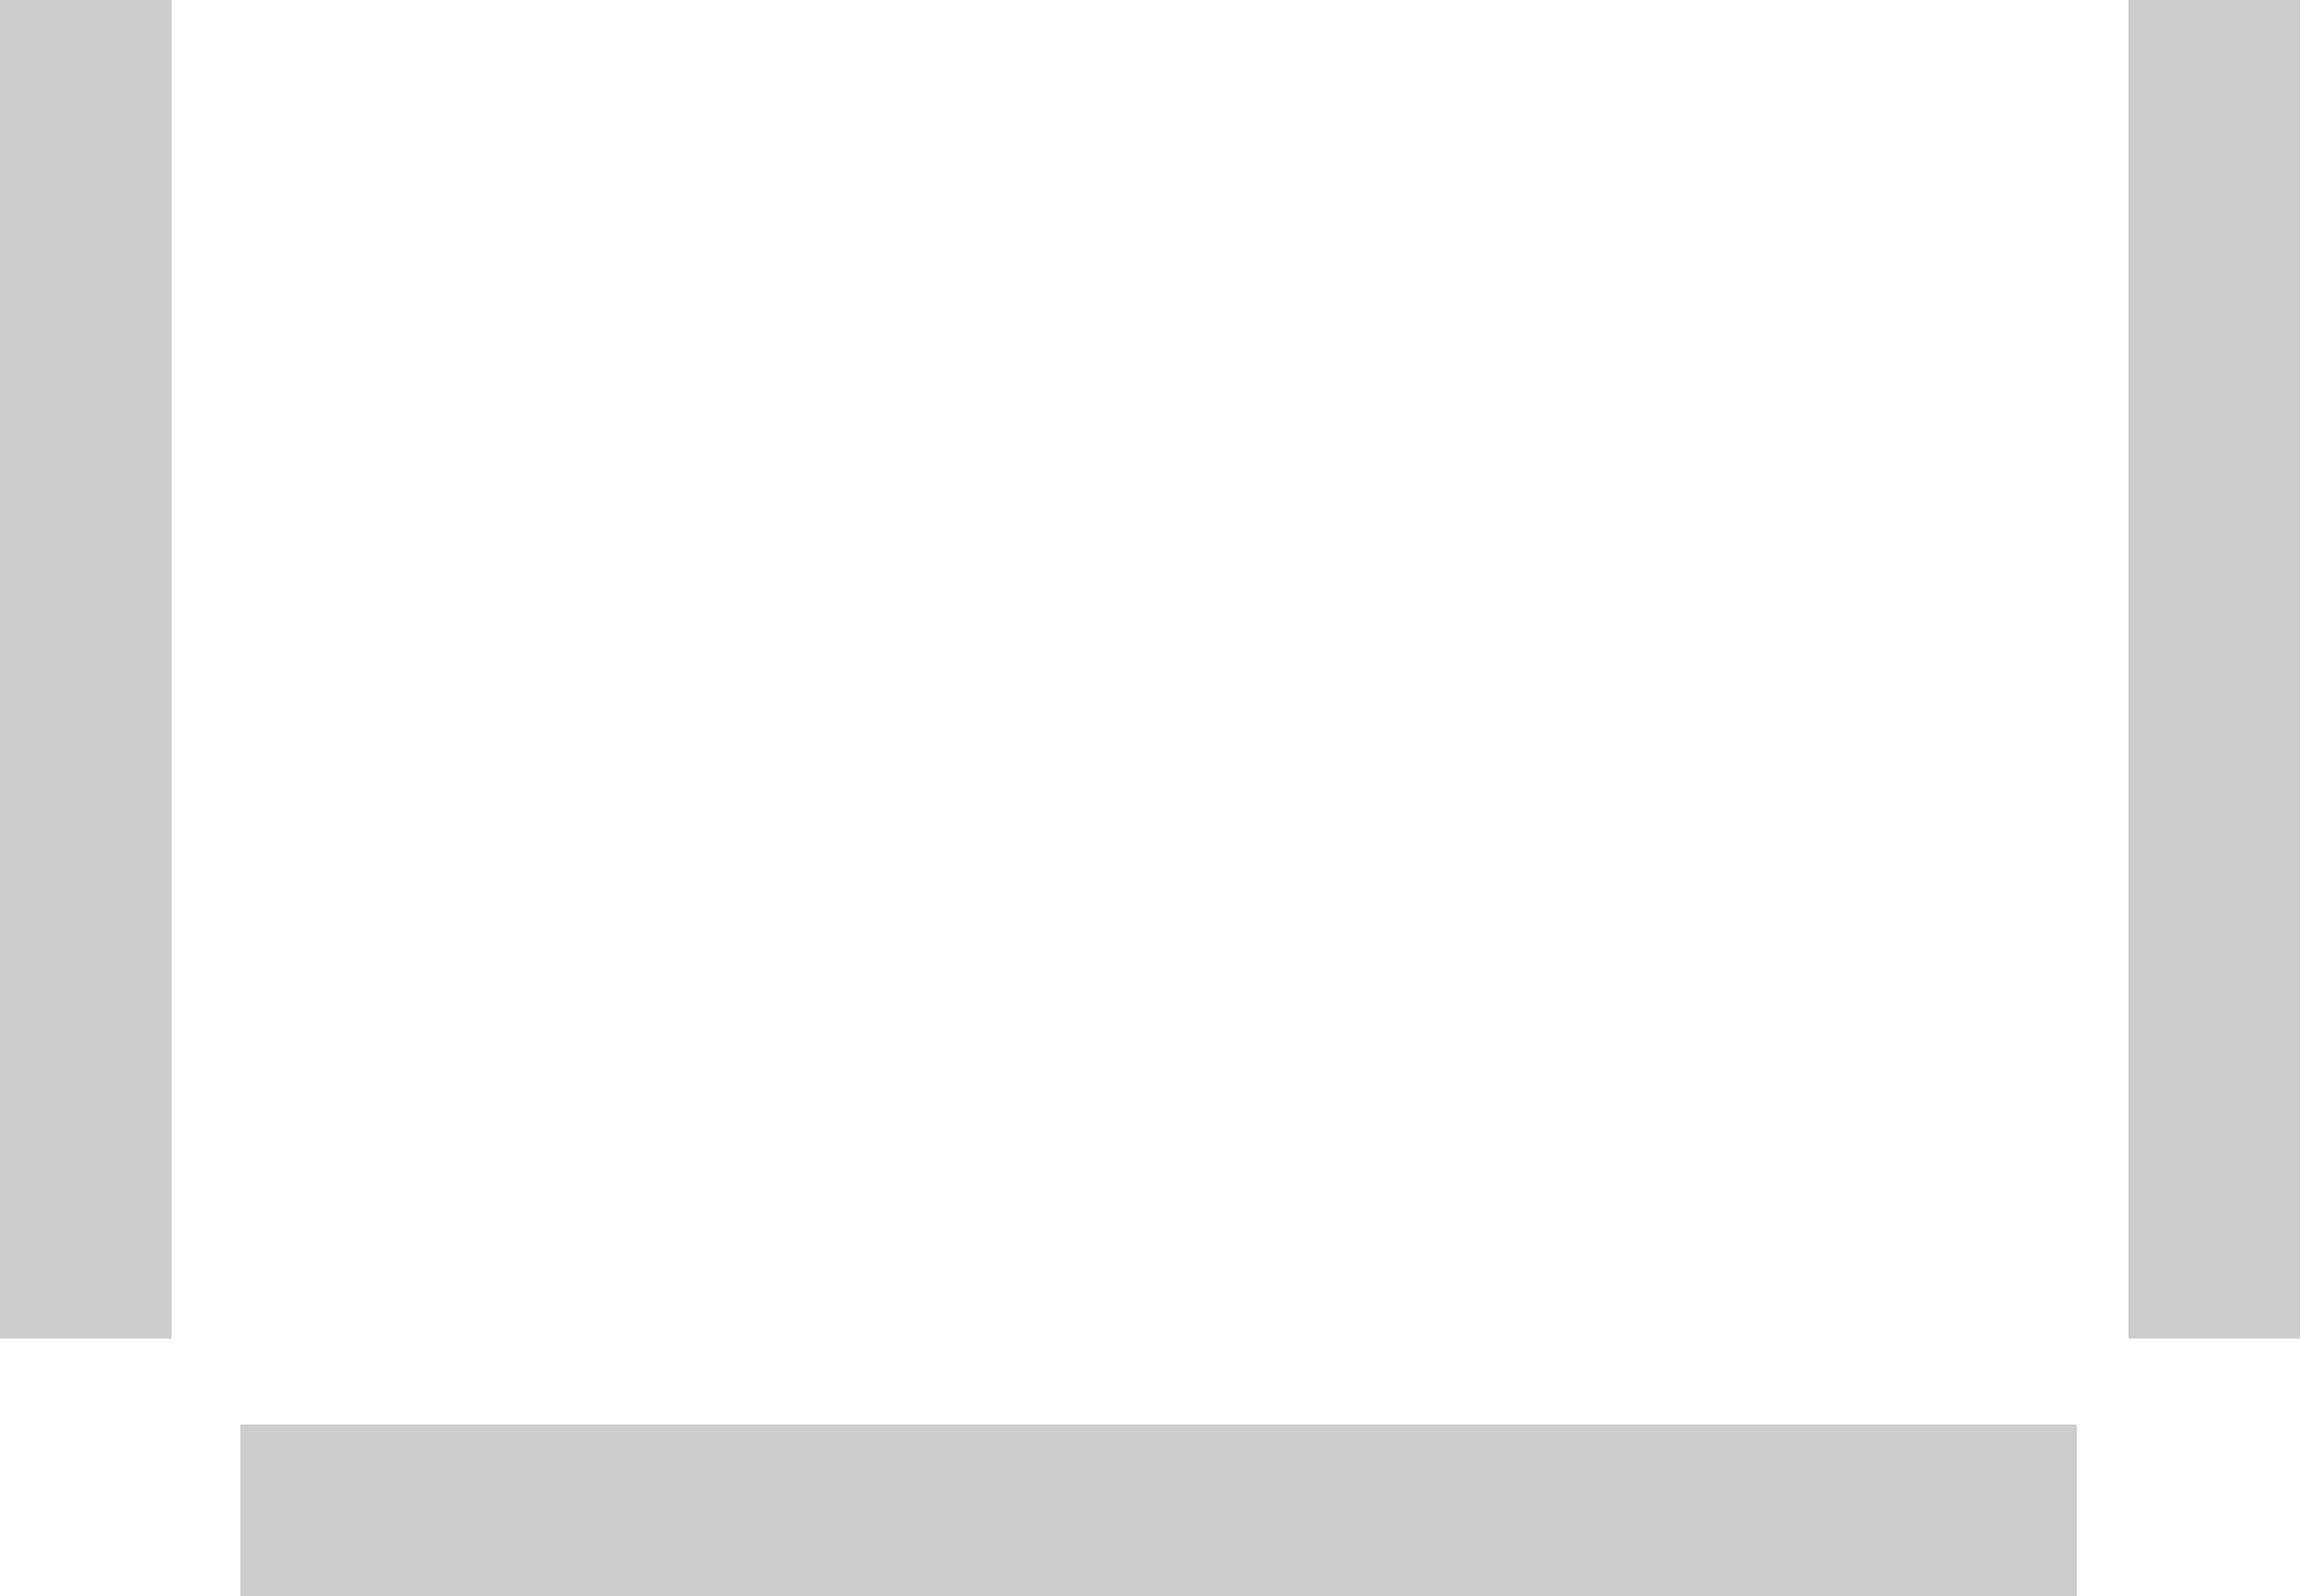 <svg width="134" height="93" viewBox="0 0 134 93" fill="none" xmlns="http://www.w3.org/2000/svg">
<path d="M5 0V78" stroke="#CCCCCC" stroke-width="10"/>
<path d="M129 0V78" stroke="#CCCCCC" stroke-width="10"/>
<path d="M121 88H14" stroke="#CCCCCC" stroke-width="10"/>
</svg>
